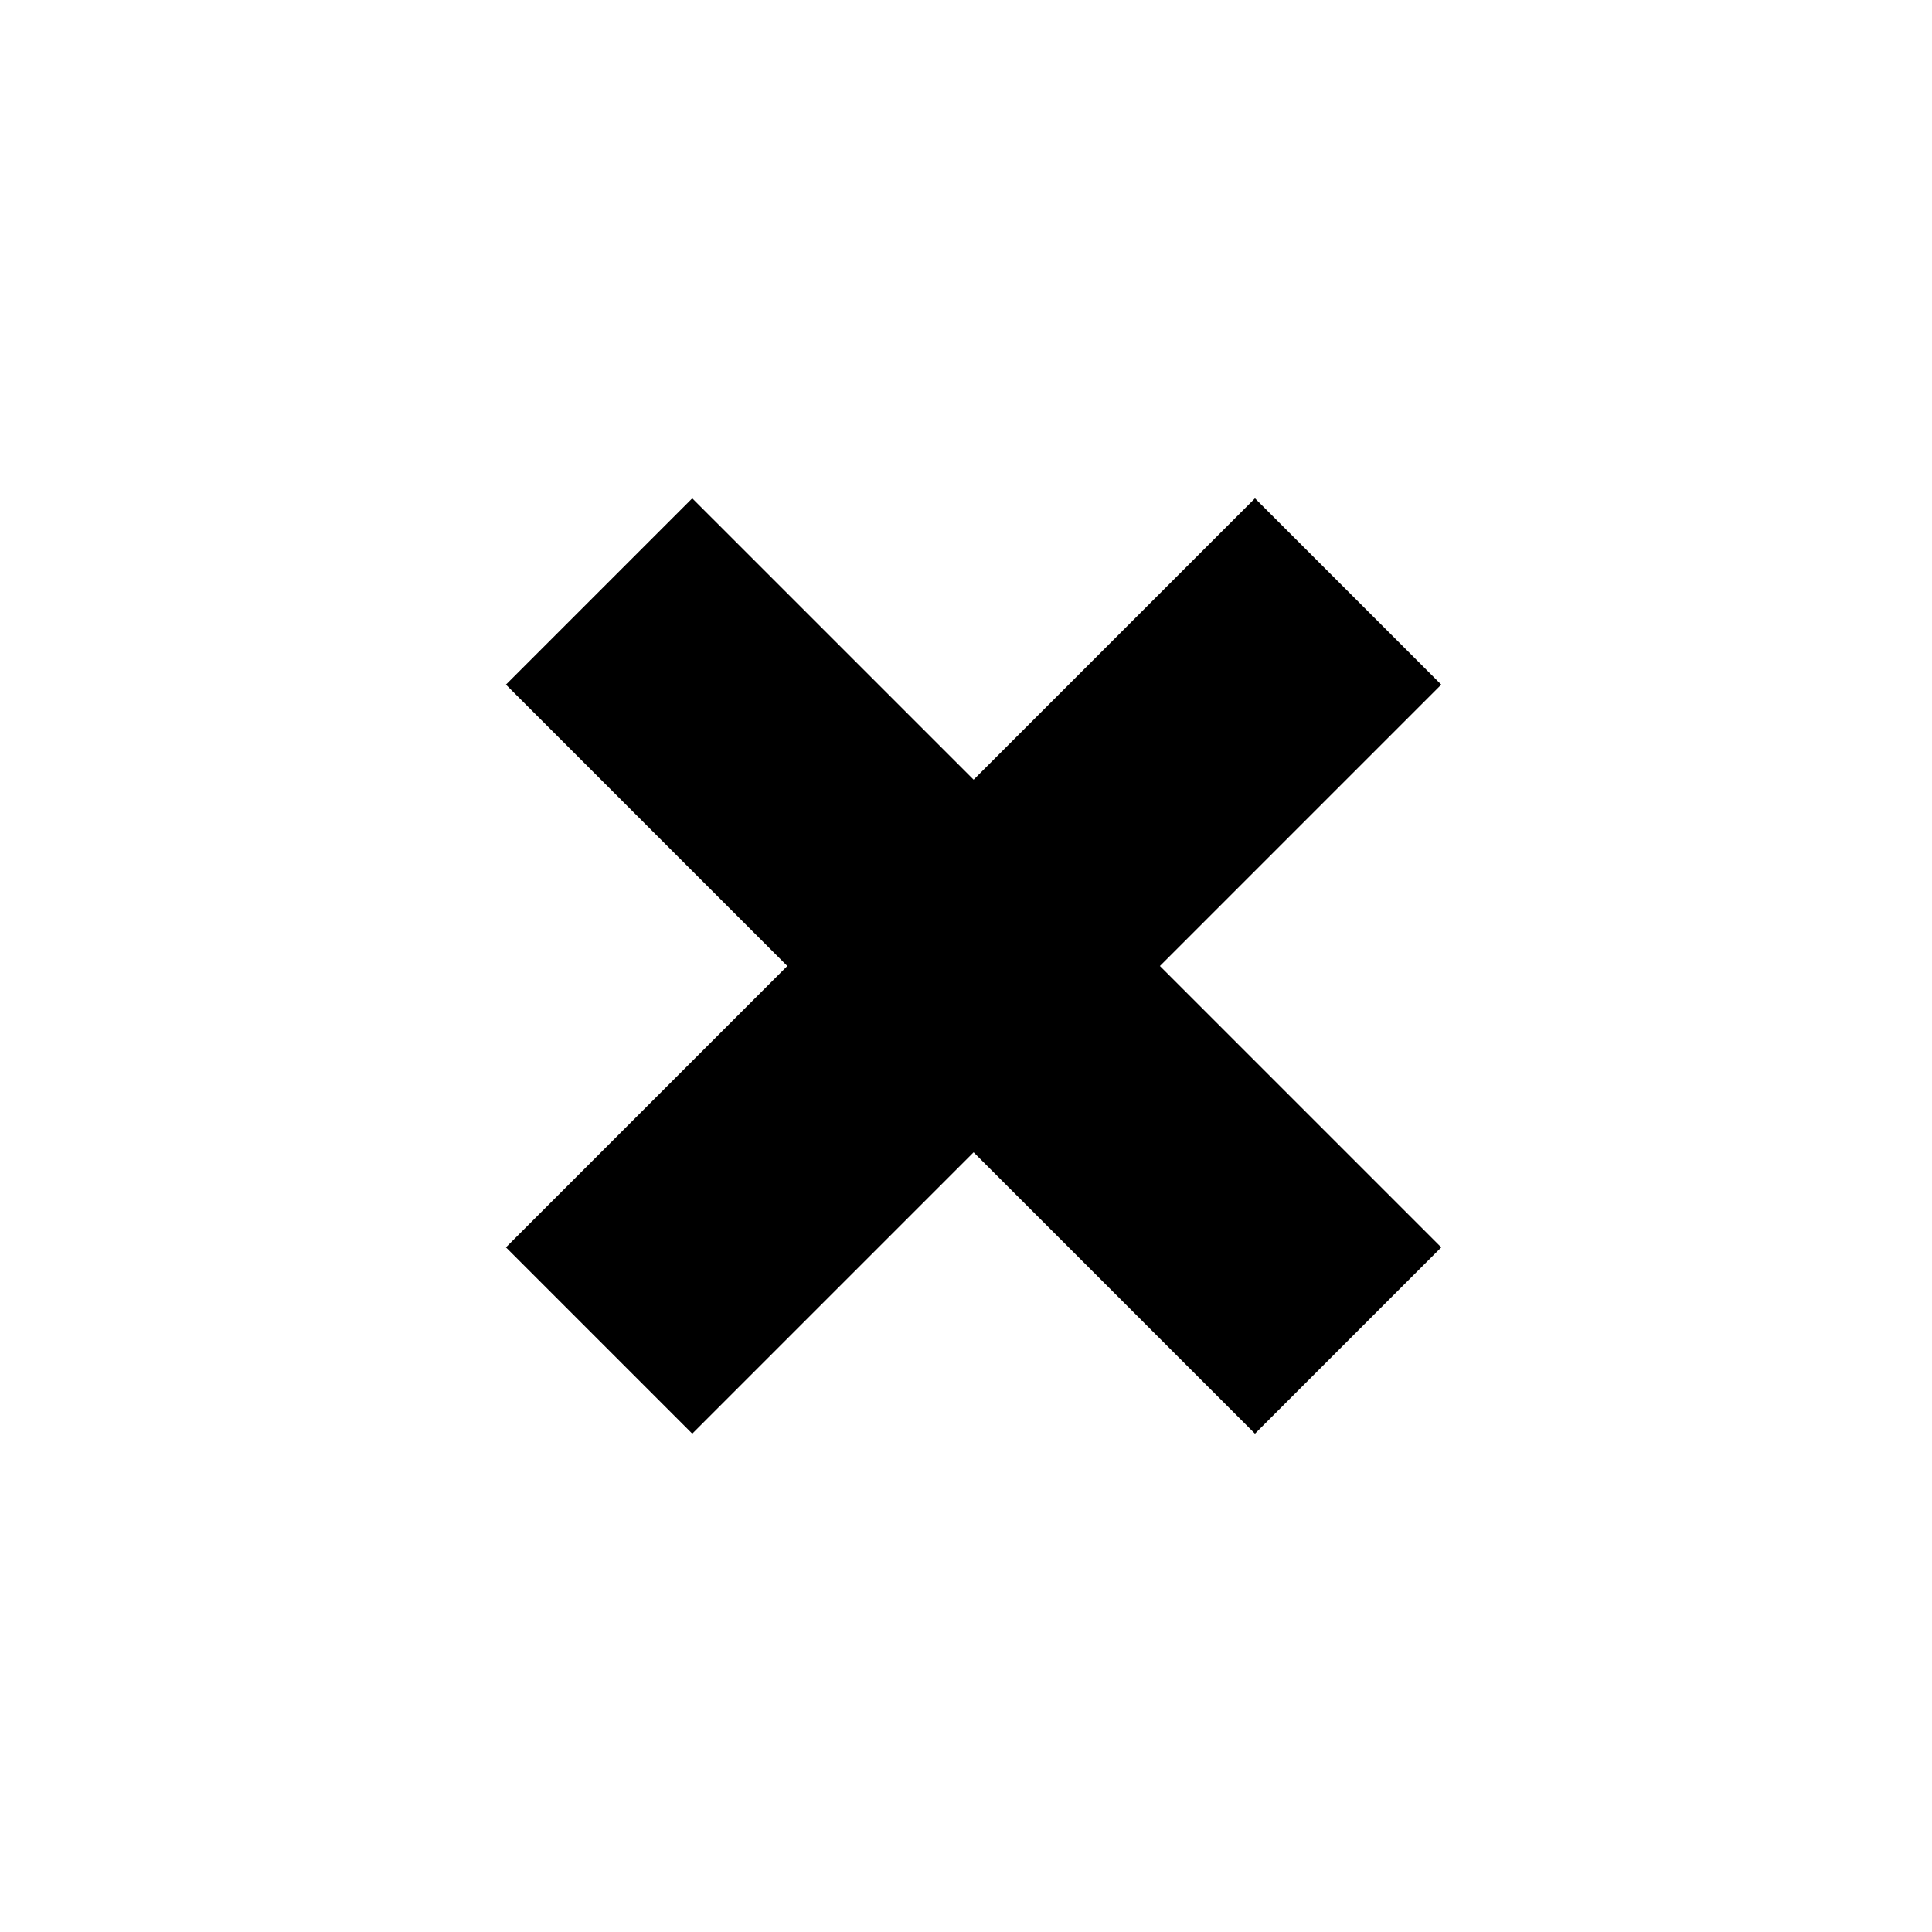 <?xml version="1.0" encoding="UTF-8"?>
<!-- Uploaded to: SVG Repo, www.svgrepo.com, Generator: SVG Repo Mixer Tools -->
<svg fill="#000000" width="800px" height="800px" version="1.1" viewBox="144 144 512 512" xmlns="http://www.w3.org/2000/svg">
 <path d="m451.39 400 74.562 74.562-49.371 49.375-74.562-74.566-74.566 74.566-49.371-49.375 74.562-74.562-74.562-74.566 49.371-49.371 74.566 74.562 74.562-74.562 49.371 49.371z"/>
</svg>
